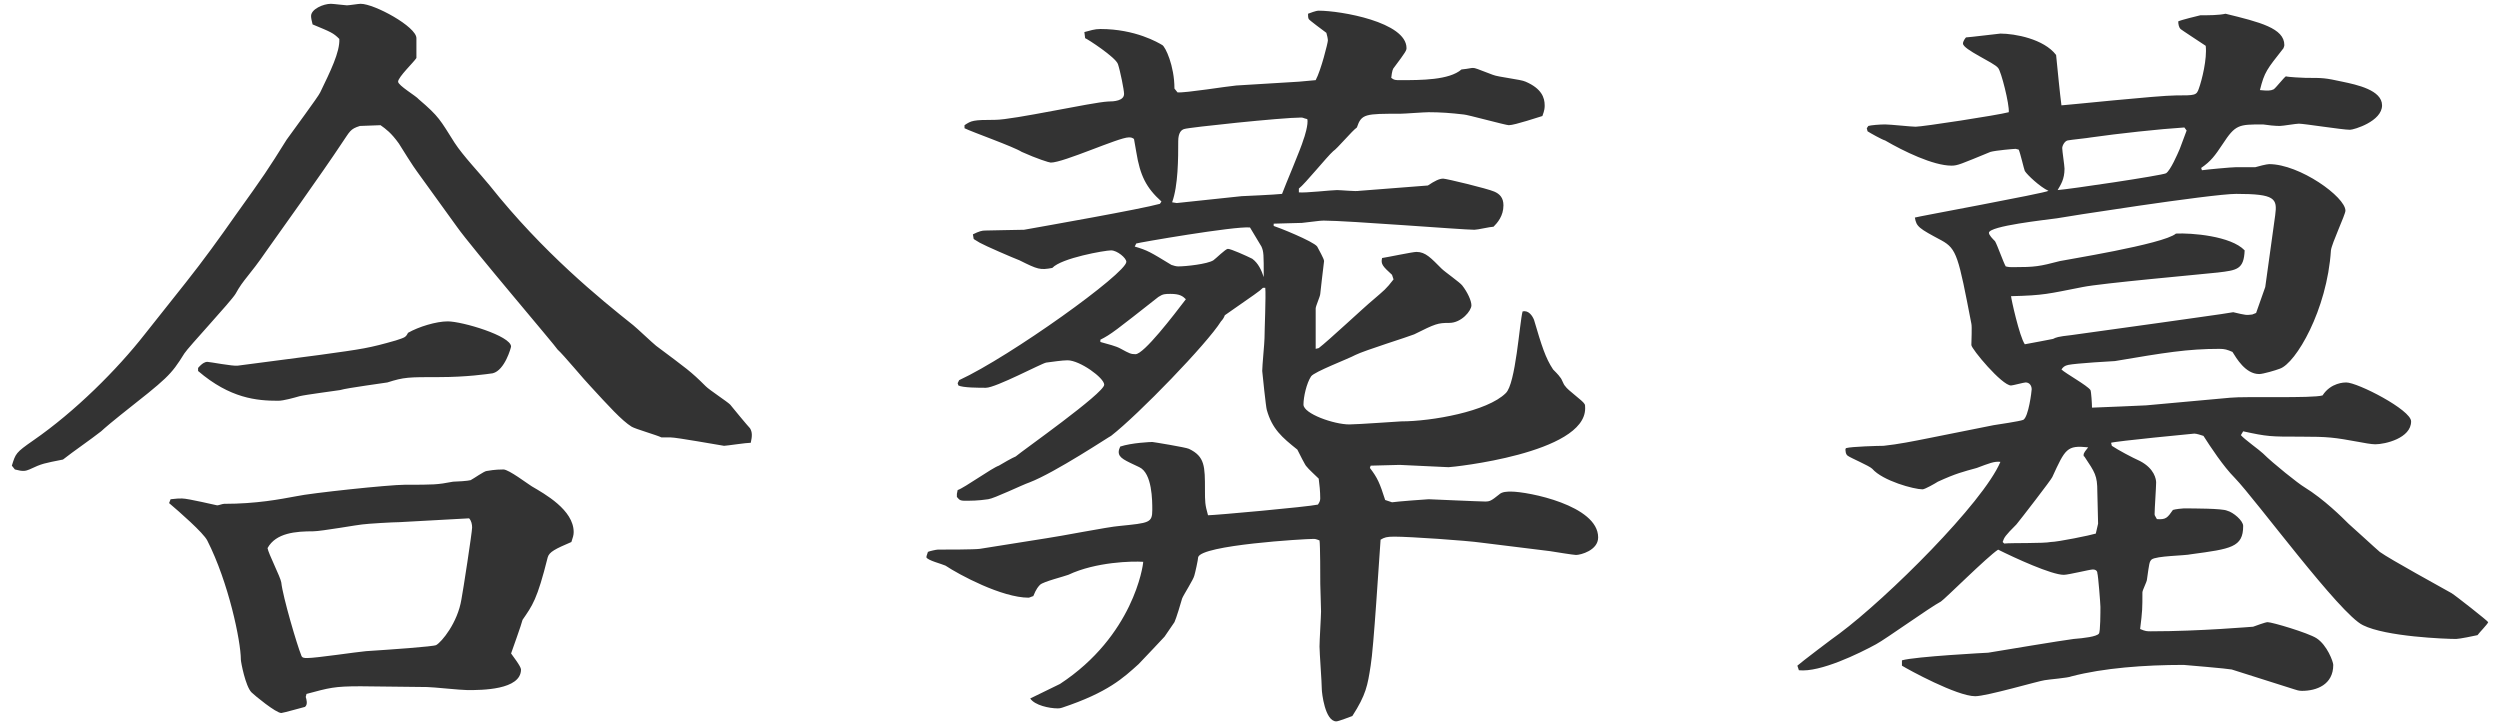 <?xml version="1.0" encoding="utf-8"?>
<!-- Generator: Adobe Illustrator 15.0.2, SVG Export Plug-In . SVG Version: 6.00 Build 0)  -->
<!DOCTYPE svg PUBLIC "-//W3C//DTD SVG 1.1//EN" "http://www.w3.org/Graphics/SVG/1.1/DTD/svg11.dtd">
<svg version="1.1" id="レイヤー_1" xmlns="http://www.w3.org/2000/svg" xmlns:xlink="http://www.w3.org/1999/xlink" x="0px"
	 y="0px" width="262px" height="76px" viewBox="0 0 262 76" enable-background="new 0 0 262 76" xml:space="preserve">
<path fill="#333333" d="M19.48,29.599c1.84-2.32,3.519-4.64,5.2-7.04c3.04-4.24,3.359-4.72,5.359-7.92
	c0.56-0.8,3.36-4.56,3.521-4.96c1.04-2.16,2.08-4.24,2-5.6c-0.64-0.64-0.88-0.72-2.8-1.52
	c-0.08-0.32-0.16-0.64-0.16-0.88c0-0.72,1.28-1.28,2.08-1.28c0.24,0,1.52,0.16,1.68,0.16
	c0.24,0,1.2-0.16,1.44-0.16c1.44,0,5.84,2.4,5.84,3.6v2.08c-0.24,0.4-1.92,2-1.92,2.481
	c0,0.4,1.92,1.52,2.16,1.84c2.16,1.84,2.24,2.16,3.76,4.56c0.88,1.36,2.641,3.2,3.681,4.48
	c5.6,7.04,11.52,11.84,15.04,14.641c0.4,0.32,2,1.84,2.4,2.16c3.199,2.4,3.6,2.64,5.2,4.24
	c0.399,0.4,2.239,1.6,2.56,1.92c0.32,0.4,1.84,2.24,2.08,2.481c0.24,0.4,0.24,0.8,0.08,1.52
	c-0.48,0-2.561,0.32-2.8,0.32c-0.56-0.08-4.961-0.881-5.601-0.881h-0.96
	c-0.479-0.24-2.72-0.88-3.12-1.12c-1.04-0.64-2.479-2.24-4.32-4.24c-0.56-0.56-2.88-3.36-3.439-3.84
	c-0.16-0.32-9.041-10.72-10.56-12.88l-4.16-5.76c-0.32-0.4-1.68-2.56-1.92-2.96
	c-0.8-1.12-1.36-1.52-1.92-1.92l-2.16,0.08c-1.04,0.32-1.04,0.56-1.92,1.84
	c-1.84,2.8-7.04,10.08-7.841,11.2c-1.92,2.8-2.399,2.96-3.279,4.56c-0.48,0.8-4.961,5.6-5.36,6.24
	c-1.44,2.32-1.76,2.56-6.721,6.48c-0.319,0.24-1.76,1.44-2,1.68c-1.12,0.88-2.88,2.08-4,2.96
	c-2,0.4-2.16,0.4-3.519,1.039c-0.4,0.16-0.641,0.24-1.52,0l-0.319-0.398
	c0.399-1.281,0.399-1.361,2.239-2.641c4.4-3.041,8.801-7.44,11.681-11.121L19.48,29.599z M17.879,52.32
	c0.641-0.08,0.88-0.08,1.2-0.08c0.64,0,3.601,0.721,3.681,0.721c0.159,0,0.56-0.16,0.72-0.16
	c3.439,0,5.84-0.48,7.6-0.801c1.44-0.32,9.681-1.199,11.36-1.199c3.04,0,3.36,0,5.04-0.32
	c0.32,0,1.601-0.08,1.841-0.16c0.319-0.16,1.44-0.961,1.68-0.961c0.88-0.16,1.52-0.16,1.76-0.16
	c0.56,0,2.561,1.522,2.96,1.762c1.36,0.799,4.4,2.478,4.4,4.799c0,0.32-0.08,0.56-0.24,1.041
	c-1.68,0.719-2.319,1.039-2.479,1.6c-1.12,4.481-1.601,5.039-2.641,6.561
	c-0.08,0.4-1.12,3.279-1.2,3.519c0.16,0.24,1.04,1.359,1.04,1.68c0,2.16-4.16,2.16-5.6,2.16
	c-0.72,0-3.681-0.32-4.24-0.32l-6.96-0.08c-2.8,0-3.28,0.16-5.681,0.801l-0.08,0.32
	c0.08,0.24,0.24,0.799-0.079,1.039c-0.32,0.08-2.32,0.641-2.481,0.641c-0.56,0-2.8-1.84-3.12-2.16
	c-0.64-0.641-1.12-3.199-1.12-3.439c0-1.92-1.28-8.08-3.519-12.48c-0.4-0.801-2.961-3.041-4.001-3.92
	L17.879,52.32z M20.759,38.56c0.48-0.56,0.801-0.64,0.961-0.64c0.239,0,2.72,0.48,3.199,0.4l8.56-1.12
	c4.641-0.64,5.2-0.72,8-1.52c0.96-0.32,1.04-0.32,1.28-0.8c1.12-0.64,2.96-1.2,4.16-1.2
	c1.52,0,6.64,1.52,6.64,2.64c0,0.08-0.64,2.48-1.92,2.8c-0.56,0.08-2.72,0.4-5.6,0.4
	c-3.28,0-3.681,0-5.44,0.56c-0.4,0.08-4.16,0.56-4.96,0.8c-0.48,0.08-3.601,0.48-4.24,0.64
	c-0.56,0.16-1.68,0.48-2.24,0.48c-2.24,0-5.04-0.24-8.4-3.12V38.56z M41.88,54.721
	c-0.641,0-3.36,0.16-3.92,0.24c-0.24,0-4.32,0.719-5.12,0.719c-1.841,0-3.921,0.16-4.801,1.76
	c0.08,0.56,1.36,3.041,1.44,3.602c0.16,1.52,1.68,6.639,2.08,7.6c0.08,0.32,0.32,0.32,0.64,0.32
	c0.96,0,5.2-0.641,6.16-0.721c2.481-0.16,7.12-0.48,7.36-0.641c0.56-0.318,2.24-2.318,2.641-4.799
	c0.159-0.801,1.119-7.041,1.119-7.521c0-0.318-0.08-0.719-0.319-0.959L41.88,54.721z M109.719,56.4
	c1.2-0.16,6.481-1.201,7.601-1.279c3.12-0.32,3.44-0.32,3.44-1.682c0-0.959,0-3.84-1.36-4.479
	c-1.52-0.721-2.16-0.961-2.16-1.602c0-0.16,0.08-0.4,0.16-0.559c1.2-0.4,3.2-0.48,3.36-0.48
	c0.08,0,3.519,0.56,3.84,0.719c1.68,0.801,1.68,1.842,1.68,4.32c0,1.201,0,1.522,0.32,2.641
	c0.72,0,10.479-0.881,11.52-1.119c0.16-0.24,0.24-0.4,0.24-0.641c0-0.721-0.08-1.52-0.16-2.08
	c-0.239-0.24-1.12-1.041-1.279-1.279c-0.08,0-0.801-1.441-0.96-1.762c-1.601-1.279-2.641-2.16-3.2-4.16
	c-0.08-0.16-0.48-4-0.48-4.08c0-0.56,0.24-2.96,0.24-3.44c0-0.8,0.16-4.48,0.08-5.28h-0.24
	c-0.4,0.4-0.8,0.64-4,2.88c-0.08,0.24-0.24,0.48-0.4,0.64c-1.44,2.32-8.64,9.76-11.52,12.001
	c-0.08,0-5.84,3.84-8.56,4.881c-0.72,0.24-3.68,1.68-4.32,1.76c-1.04,0.16-2,0.16-2.159,0.16
	c-0.721,0-0.801,0-1.12-0.4v-0.32l0.08-0.4c0.72-0.24,3.6-2.32,4.319-2.559
	c0.24-0.16,1.52-0.881,1.761-0.961c0.64-0.56,9.28-6.64,9.28-7.521c0-0.72-2.561-2.56-3.841-2.56
	c-0.56,0-1.6,0.16-2.239,0.24c-0.48,0.08-5.28,2.64-6.32,2.64c-0.721,0-2.4,0-2.881-0.24
	l-0.079-0.24l0.159-0.32c5.36-2.48,17.52-11.2,17.52-12.4c0-0.4-0.96-1.2-1.6-1.2
	c-0.641,0-5.2,0.8-6.16,1.84c-1.28,0.24-1.52,0.16-3.44-0.8c-0.64-0.24-3.6-1.52-4.16-1.84
	c-0.239-0.16-0.56-0.32-0.64-0.4l-0.08-0.48c0.64-0.32,0.96-0.4,1.28-0.4
	c0.479,0,3.359-0.08,4.08-0.08c2.24-0.4,12.24-2.16,14.24-2.72l0.16-0.24
	c-1.601-1.44-2.24-2.72-2.641-5.2l-0.239-1.36c-0.24-0.16-0.32-0.16-0.56-0.16
	c-1.04,0-6.8,2.64-8.16,2.64c-0.16,0-1.44-0.4-3.04-1.12c-0.88-0.56-5.2-2.08-6-2.48v-0.32
	c0.72-0.48,0.88-0.56,3.2-0.56c1.92,0,10.16-1.84,11.84-1.92c0.641,0,1.681-0.08,1.681-0.8
	c0-0.4-0.4-2.4-0.641-3.12s-3.2-2.64-3.439-2.72l-0.08-0.64c0.64-0.16,1.04-0.32,1.68-0.32
	c3.68,0,6.08,1.44,6.481,1.68c0.319,0.16,1.279,2.16,1.279,4.56l0.32,0.4
	c0.8,0.08,5.2-0.64,6.16-0.72l6.56-0.4l1.761-0.16c0.56-1.04,1.279-3.92,1.279-4.16
	c0-0.16-0.079-0.56-0.159-0.8c-0.32-0.24-1.841-1.36-1.841-1.44c-0.08-0.08-0.08-0.4-0.08-0.56
	c0.24-0.08,0.801-0.32,1.12-0.32c2.32,0,9.2,1.2,9.2,3.92c0,0.24-0.08,0.4-1.279,2
	c-0.16,0.16-0.24,0.4-0.32,1.12c0.32,0.24,0.4,0.24,0.96,0.24c2.16,0,5.12,0,6.401-1.12
	c0.799-0.08,0.959-0.16,1.199-0.16s0.4,0.08,2.08,0.72c0.56,0.24,2.961,0.48,3.439,0.72
	c1.682,0.72,2,1.68,2,2.48c0,0.24,0,0.48-0.24,1.12c-0.318,0.08-2.879,0.96-3.519,0.96
	c-0.32,0-4.4-1.12-4.719-1.12c-1.361-0.16-2.481-0.24-3.682-0.24c-0.479,0-2.56,0.16-2.96,0.16
	c-3.68,0-4.08,0-4.561,1.44c-0.479,0.32-2.08,2.24-2.479,2.48c-0.64,0.56-2.96,3.44-3.601,3.92v0.4
	c0.641,0.08,3.44-0.24,4-0.24c0.4,0,2.001,0.16,2.32,0.08l7.2-0.56c0.721-0.48,1.201-0.72,1.602-0.72
	c0.318,0,4.639,1.04,5.359,1.36c0.56,0.24,0.959,0.64,0.959,1.44c0,1.12-0.639,1.84-1.039,2.24
	c-0.32,0-1.68,0.32-2,0.32c-1.199,0-13.281-0.96-15.761-0.96c-0.24,0-0.4,0-2.32,0.24
	c-0.479,0-2.56,0.08-2.96,0.08v0.24c0.32,0.08,4.16,1.6,4.561,2.16c0.159,0.32,0.72,1.28,0.72,1.52
	c-0.16,1.28-0.32,2.72-0.4,3.44c0,0.24-0.479,1.28-0.479,1.52v4.24l0.319-0.08
	c0.96-0.72,4.801-4.32,5.681-5.04c1.2-1.04,1.36-1.12,2.16-2.16l-0.16-0.48
	c-0.96-0.88-1.2-1.12-1.04-1.76c0.56-0.08,3.2-0.64,3.6-0.64c0.96,0,1.52,0.64,2.642,1.76
	c0.318,0.32,1.92,1.44,2.16,1.76c0.559,0.72,0.959,1.6,0.959,2.08c0,0.56-1.039,1.84-2.32,1.84
	c-1.199,0-1.44,0.08-3.68,1.2c-0.56,0.24-5.2,1.68-6.16,2.16c-0.721,0.4-4.32,1.76-4.641,2.24
	c-0.479,0.72-0.8,2.16-0.8,2.96c0,0.96,3.2,2.08,4.8,2.08c0.88,0,5.28-0.32,5.44-0.32
	c3.2,0,9.04-1.04,10.96-2.96c1.041-0.96,1.441-7.36,1.762-8.56c0.639-0.16,1.039,0.48,1.199,0.88
	c0.801,2.72,1.199,4,2,5.2c0.08,0.08,0.641,0.64,0.721,0.8c0.238,0.24,0.318,0.72,0.559,0.96
	c0.24,0.4,1.84,1.52,2,1.84c0.08,0.08,0.08,0.24,0.08,0.48c0,4.72-13.92,6.161-14.32,6.161
	c-0.08,0-5.04-0.24-5.12-0.24c-0.479,0-2.64,0.08-3.04,0.08l-0.08,0.238c0.8,1.041,1.04,1.602,1.601,3.361
	l0.72,0.24c0.479-0.08,3.68-0.32,3.84-0.32c0.08,0,5.361,0.24,5.92,0.24
	c0.48,0,0.641-0.08,1.441-0.721c0.32-0.32,0.879-0.32,1.279-0.32c1.76,0,9.121,1.441,9.121,4.801
	c0,1.359-1.84,1.84-2.32,1.84c-0.24,0-2.24-0.32-2.721-0.4l-7.119-0.879
	c-1.682-0.24-7.602-0.641-9.201-0.641c-0.801,0-1.04,0.08-1.44,0.32c-0.16,2.08-0.72,11.359-1.04,13.199
	c-0.32,2.08-0.479,3.041-1.92,5.281c-0.24,0.08-1.44,0.56-1.68,0.56c-1.2,0-1.52-3.041-1.52-3.361
	c0-0.719-0.24-3.84-0.24-4.481c0-0.639,0.16-3.199,0.16-3.68s-0.08-2.481-0.08-2.879
	c0-0.641,0-4.08-0.08-4.561c-0.399-0.16-0.479-0.16-0.64-0.16c-0.96,0-11.761,0.641-12.08,1.92
	c0,0.24-0.32,1.68-0.4,1.92c-0.08,0.4-1.12,2-1.279,2.4c-0.08,0.32-0.641,2.16-0.801,2.481
	c-0.159,0.238-0.88,1.279-1.04,1.52c-0.08,0.08-2.239,2.4-2.72,2.879c-1.6,1.441-3.2,2.961-8,4.561
	c-0.24,0.08-0.4,0.08-0.48,0.08c-0.88,0-2.399-0.32-2.88-1.039c0.48-0.24,2.641-1.281,3.12-1.522
	c7.681-5.039,8.721-12.4,8.721-12.799c-1.12-0.08-4.961,0-7.841,1.359c-0.399,0.16-2.64,0.721-2.96,1.041
	c-0.16,0.158-0.399,0.398-0.72,1.199c-0.08,0-0.4,0.16-0.48,0.16c-2.8,0-7.28-2.4-8.72-3.361
	c-0.32-0.158-1.92-0.559-2-0.879c0-0.08,0-0.08,0.16-0.56c0.159-0.08,0.88-0.24,1.04-0.24
	c0.88,0,3.84,0,4.399-0.08L109.719,56.4z M115.319,35.839c0.8,0.24,1.6,0.4,2.16,0.72
	c0.88,0.48,1.04,0.56,1.52,0.56c0.881,0,4-4.08,5.28-5.76c-0.319-0.32-0.64-0.56-1.6-0.56
	c-0.56,0-0.8,0-1.28,0.32c-4.481,3.521-4.96,3.92-6.08,4.481V35.839z M130.999,23.839
	c-1.6-0.16-11.76,1.6-11.92,1.68l-0.16,0.32c1.36,0.4,1.601,0.56,3.841,1.92
	c0.239,0.08,0.479,0.16,0.72,0.16c0.8,0,3.04-0.24,3.68-0.64c0.24-0.16,1.28-1.2,1.52-1.2
	c0.319,0,1.92,0.72,2.56,1.04c0.641,0.48,0.96,1.2,1.2,1.92c0-2.4,0-2.64-0.24-3.2L130.999,23.839z
	 M123.319,21.279l6.8-0.72c0.08,0,3.601-0.16,4.24-0.24c0.32-0.88,2-4.8,2.24-5.68
	c0.08-0.16,0.56-1.68,0.4-2.16c-0.4-0.08-0.4-0.16-0.641-0.16c-2,0-11.84,1.04-12.24,1.2
	c-0.319,0.08-0.64,0.4-0.64,1.28c0,1.76,0,4.64-0.64,6.4L123.319,21.279z M193.48,46.959
	c0.56-0.158,3.359-0.238,3.92-0.238c1.52-0.16,3.119-0.48,4.721-0.801l6.799-1.36
	c0.48-0.08,2.721-0.4,3.121-0.56c0.56-0.32,0.879-3.04,0.879-3.2c0-0.4-0.24-0.72-0.639-0.72
	c-0.16,0-1.361,0.32-1.522,0.32c-0.959,0-4.16-3.84-4.16-4.24c0-0.4,0.08-1.92,0-2.24
	c-1.359-7.04-1.52-7.84-3.119-8.72c-2.4-1.28-2.641-1.44-2.801-2.4c0.16-0.08,13.682-2.56,14.002-2.8
	c-0.881-0.4-2.24-1.68-2.481-2.08c-0.08-0.16-0.48-1.92-0.641-2.24l-0.32-0.08
	c-0.16,0-2.08,0.16-2.641,0.32c-3.119,1.28-3.439,1.44-4.08,1.44c-1.92,0-5.039-1.52-6.959-2.64
	c-0.32-0.08-1.6-0.8-1.84-0.96l-0.08-0.32l0.16-0.24c0.24-0.08,1.199-0.16,1.76-0.16
	s2.721,0.24,3.199,0.24c0.721,0,8.56-1.2,9.762-1.52c0.08-0.8-0.801-4.32-1.121-4.64
	c-0.4-0.56-3.68-1.92-3.68-2.56c0-0.24,0.24-0.56,0.32-0.64c0.24,0,3.519-0.4,3.6-0.4
	c1.52,0,4.561,0.56,5.84,2.24c0.16,1.6,0.4,4.08,0.56,5.28c0.32,0,10.16-1.04,12-1.04
	c2,0,2.16,0,2.4-0.72c0.32-0.88,0.879-3.12,0.719-4.48c-0.478-0.32-2.559-1.68-2.639-1.76
	c-0.16-0.16-0.24-0.48-0.24-0.8c0.32-0.16,2-0.56,2.32-0.64c0.879,0,1.92,0,2.639-0.16
	c3.602,0.88,6.16,1.52,6.16,3.28c0,0.16-0.08,0.24-0.08,0.32c-1.76,2.24-2,2.481-2.478,4.4
	c0.799,0.08,1.119,0.08,1.44-0.08c0.24-0.16,1.039-1.2,1.279-1.36c0.24,0.08,1.84,0.16,2.08,0.16
	c1.84,0,2,0,3.84,0.4c1.522,0.32,4.16,0.88,4.16,2.48c0,1.68-2.959,2.56-3.359,2.56
	c-0.801,0-4.801-0.64-5.359-0.64c-0.32,0-1.68,0.24-2,0.24c-0.48,0-1.281-0.08-1.76-0.16
	c-2.561,0-2.881,0-4.24,2.08c-0.801,1.2-1.201,1.76-2.24,2.48l0.08,0.24
	c0.559-0.08,3.119-0.32,3.6-0.32h2c0.24-0.08,1.199-0.32,1.44-0.32c3.201,0,8,3.44,8,4.88
	c0,0.4-1.44,3.44-1.52,4.16c-0.4,6.24-3.68,11.84-5.359,12.4c-0.4,0.16-1.76,0.56-2.16,0.56
	c-1.441,0-2.4-1.68-2.801-2.32c-0.56-0.24-0.801-0.32-1.359-0.32c-3.361,0-5.76,0.4-10.961,1.28
	c-0.16,0-4.16,0.24-4.879,0.4c-0.4,0.08-0.56,0.24-0.721,0.48c0.4,0.4,2.721,1.68,3.039,2.16
	c0.08,0.16,0.16,1.44,0.16,1.84c0.48,0,5.602-0.24,5.682-0.24l8.799-0.8
	c1.52-0.16,8.641,0.08,9.68-0.24c0.881-1.36,2.32-1.36,2.481-1.36c1.201,0,6.801,2.88,6.801,4.08
	c0,1.76-2.721,2.401-3.76,2.401c-0.4,0-1.281-0.16-1.68-0.24c-2.641-0.48-3.201-0.56-6.16-0.56
	c-3.121,0-3.441,0-6-0.56l-0.24,0.4c0.32,0.4,2,1.6,2.32,1.92c1.039,1.041,3.76,3.201,4.318,3.522
	c2.08,1.279,4,3.199,4.641,3.84c0.56,0.478,2.801,2.559,3.281,2.959c1.119,0.801,6.398,3.68,7.519,4.32
	c0.4,0.24,3.76,2.881,3.84,3.041c-0.08,0.238-0.961,1.119-1.119,1.359c-0.32,0.08-1.92,0.4-2.24,0.4
	c-1.121,0-7.361-0.24-9.762-1.441c-2.398-1.119-11.199-13.119-13.44-15.44
	c-1.199-1.199-2.561-3.279-3.279-4.4c-0.24-0.08-0.721-0.24-0.961-0.24c-0.08,0-8.32,0.801-8.721,0.961
	l0.08,0.32c0.721,0.478,2.08,1.199,2.961,1.6c1.52,0.799,1.68,1.92,1.68,2.24
	c0,0.48-0.16,2.799-0.16,3.279c0,0.16,0,0.16,0.24,0.56c0.961,0.08,1.119-0.16,1.68-0.961
	c0.24-0.08,0.961-0.16,1.121-0.16c0.959,0,4.08,0,4.559,0.24c0.641,0.16,1.682,1.041,1.682,1.602
	c0,2.238-1.281,2.398-5.441,2.959c-0.639,0.16-3.68,0.16-4.16,0.56c-0.24,0.24-0.24,0.4-0.48,2.08
	c0,0.24-0.478,1.119-0.478,1.359c0,1.68,0,1.92-0.24,3.84c0.56,0.24,0.719,0.24,1.119,0.24
	c5.201,0,10.56-0.48,10.721-0.48c0.24-0.08,1.279-0.478,1.52-0.478c0.48,0,4.24,1.119,5.121,1.68
	c1.119,0.719,1.76,2.481,1.76,2.799c0,2.08-1.76,2.721-3.279,2.721c-0.32,0-0.56-0.08-0.801-0.16
	l-6.561-2.08c-0.32-0.08-4.959-0.48-5.039-0.48c-4.08,0-8.4,0.32-11.762,1.201
	c-0.318,0.16-2.398,0.32-2.799,0.4c-0.641,0.08-6.08,1.68-7.281,1.68c-1.92,0-7.039-2.801-7.68-3.201
	v-0.559c1.359-0.4,8.961-0.801,9.041-0.801c1.44-0.24,7.68-1.279,8.959-1.44
	c1.041-0.08,2.4-0.24,2.641-0.56c0.16-0.16,0.16-2.32,0.16-2.801c0-0.318-0.24-3.359-0.32-3.519
	c0-0.24-0.16-0.4-0.48-0.4s-2.559,0.56-3.039,0.56c-1.281,0-5.121-1.76-6.881-2.641
	c-1.119,0.721-5.6,5.201-6,5.441c-1.199,0.639-5.76,3.92-6.801,4.479c-1.76,0.961-5.84,2.961-8.08,2.721
	l-0.16-0.48c0.24-0.24,3.92-3.039,4.4-3.359c5.041-3.76,15.041-13.68,16.881-18
	c-0.641-0.08-1.199,0.16-2.481,0.639c-1.44,0.4-2.16,0.56-4.08,1.441
	c-0.24,0.16-1.359,0.799-1.6,0.799c-0.881,0-4.16-0.879-5.279-2.16c-0.32-0.318-2.24-1.119-2.561-1.359
	c-0.24-0.16-0.24-0.56-0.24-0.721L193.48,46.959z M226.28,33.839c0.48-0.08,7.519-1.04,7.76-1.12
	c1.359,0.32,1.359,0.32,2,0.24l0.4-0.16l0.959-2.72l1.041-7.52c0.24-1.76,0-2.24-4.08-2.24
	c-2.641,0-18.48,2.48-18.801,2.56c-1.119,0.16-7.119,0.8-7.119,1.52c0,0.24,0.398,0.64,0.639,0.88
	c0.24,0.4,0.881,2.24,1.121,2.64c0.32,0.08,0.478,0.08,0.719,0.08c2.4,0,2.801-0.08,4.961-0.64
	c0.24-0.08,10.881-1.76,12.16-2.88c1.6-0.08,5.76,0.24,7.199,1.76c-0.078,2-0.799,2.08-2.799,2.32
	c-2.24,0.24-12.16,1.12-14.16,1.52c-3.68,0.72-4.08,0.88-7.521,0.96c0,0.24,0.881,4.24,1.441,5.04
	c0.478-0.08,2.559-0.48,2.959-0.56c0.32-0.16,0.48-0.24,1.92-0.4L226.28,33.839z M210.04,56.961
	c0.799-0.08,4.16,0,4.879-0.16c0.721,0,4.24-0.721,4.721-0.881l0.24-1.039c0-0.56-0.08-2.881-0.08-3.361
	c0-1.68-0.24-2-1.359-3.68c-0.08,0-0.08-0.08-0.08-0.16c0-0.24,0.24-0.48,0.478-0.799
	c-2.238-0.24-2.398,0.158-3.76,3.119c-0.08,0.24-3.359,4.481-3.76,4.961
	c-1.199,1.199-1.279,1.359-1.44,1.84L210.04,56.961z M229.159,13.679l-0.238-0.32
	c-2.561,0.16-6.961,0.64-9.762,1.04c-0.398,0.08-2.08,0.24-2.478,0.32c-0.32,0.08-0.56,0.56-0.56,0.8
	c0,0.32,0.24,1.84,0.24,2.16c0,1.12-0.4,1.68-0.721,2.24c1.199-0.08,10.881-1.52,11.361-1.76
	c0.478-0.32,1.199-2,1.44-2.56L229.159,13.679z"/>
</svg>
